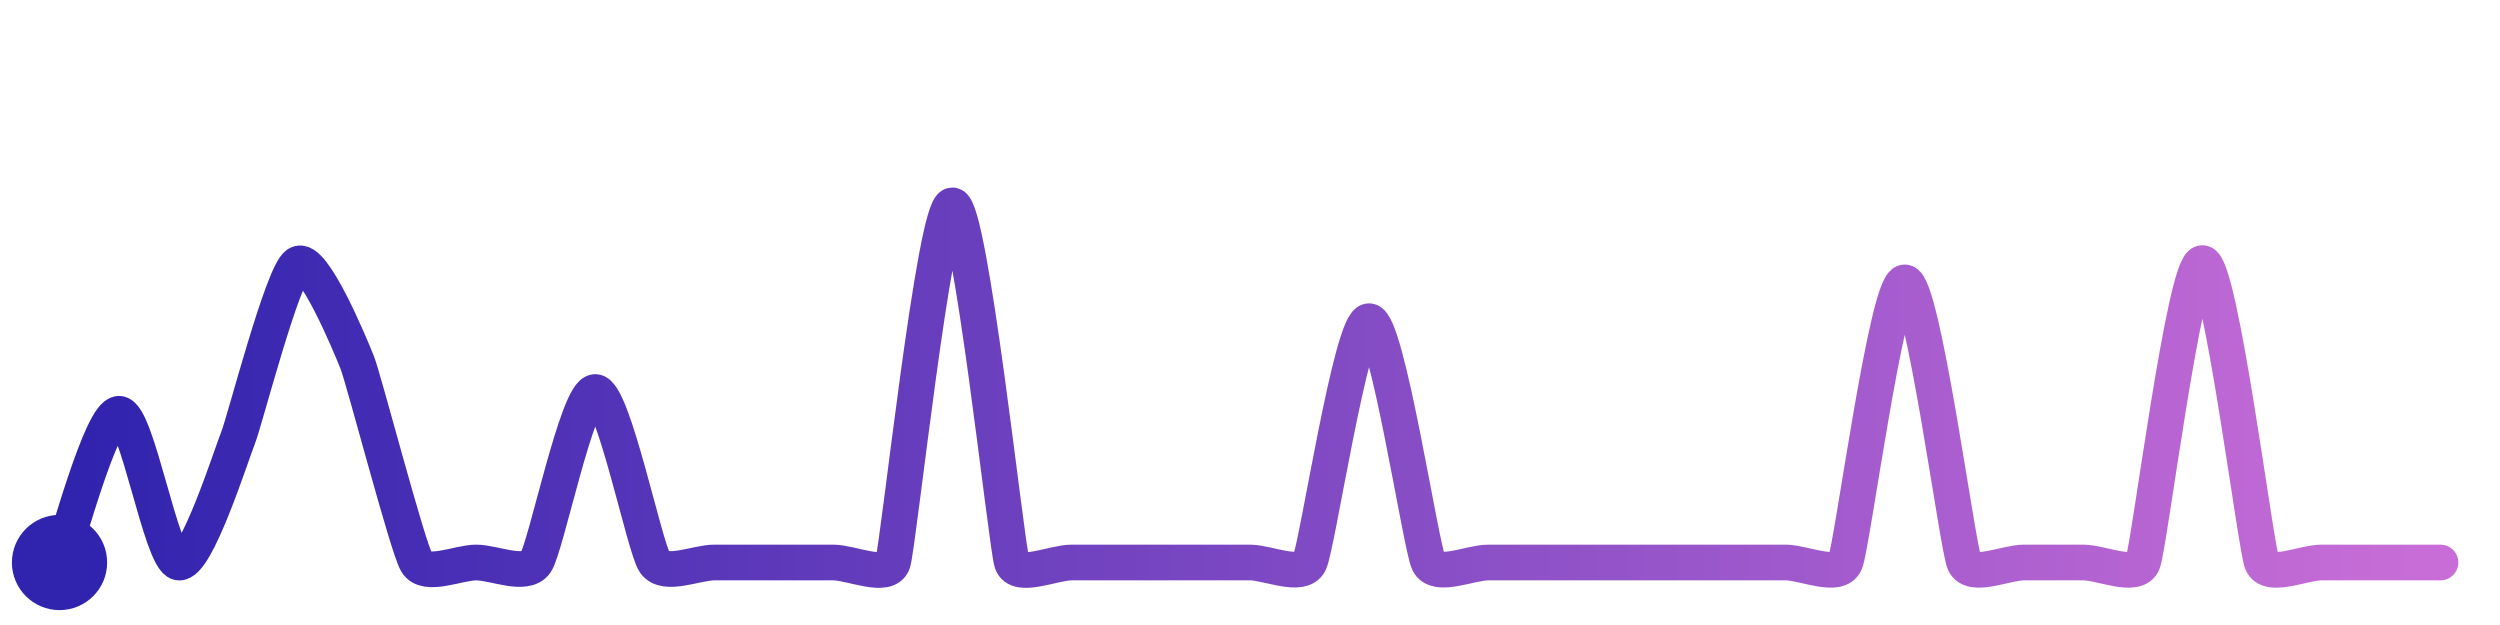 <svg width="200" height="50" viewBox="0 0 210 50" xmlns="http://www.w3.org/2000/svg">
    <!-- 17 stargazers -->
    <!-- created at Sat Aug 02 2025 18:24:44 GMT+0000 (Coordinated Universal Time) -->
    <defs>
        <linearGradient id="stroke" x1="0%" y1="0%" x2="100%" y2="0%">
            <stop stop-color="#3023AE" offset="0%"/>
            <stop stop-color="#C86DD7" offset="100%"/>
        </linearGradient>
    </defs>
    <path stroke="url(#stroke)"
        stroke-width="3"
        stroke-linejoin="round"
        stroke-linecap="round"
        d="M5.00 46 C 5.56 44.61, 8.50 33.51, 10.00 33.51 S 13.53 45.70, 15.00 46.00 S 19.44 36.91, 20.00 35.52 S 23.73 21.74, 25.00 20.93 S 29.44 27.78, 30.00 29.18 S 34.23 44.71, 35.00 46.00 S 38.50 46.00, 40.00 46.00 S 44.14 47.23, 45.00 46.00 S 48.50 31.68, 50.00 31.68 S 54.14 44.77, 55.00 46.00 S 58.50 46.00, 60.00 46.00 S 63.50 46.00, 65.00 46.00 S 68.50 46.00, 70.00 46.00 S 74.53 47.42, 75.00 46.00 S 78.50 16.00, 80.00 16.00 S 84.53 44.58, 85.00 46.00 S 88.50 46.00, 90.00 46.00 S 93.50 46.00, 95.00 46.00 S 98.50 46.00, 100.00 46.00 S 103.50 46.00, 105.00 46.00 S 109.34 47.35, 110.00 46.00 S 113.50 25.73, 115.00 25.73 S 119.34 44.65, 120.00 46.00 S 123.50 46.00, 125.00 46.00 S 128.50 46.00, 130.00 46.00 S 133.50 46.00, 135.00 46.00 S 138.50 46.00, 140.00 46.00 S 143.50 46.00, 145.00 46.00 S 148.50 46.00, 150.00 46.00 S 154.41 47.38, 155.00 46.00 S 158.50 22.47, 160.00 22.47 S 164.41 44.62, 165.00 46.00 S 168.50 46.00, 170.00 46.00 S 173.50 46.00, 175.00 46.00 S 179.45 47.39, 180.00 46.00 S 183.50 20.85, 185.00 20.85 S 189.45 44.61, 190.00 46.00 S 193.50 46.00, 195.00 46.00 S 198.50 46.00, 200.00 46.00 S 203.50 46.00, 205.00 46.00"
        fill="none">
        <animate attributeName="stroke-dashoffset"
            from="438.913" to="0" dur="2.2s"/>
        <animate attributeName="stroke-dasharray"
            from="438.913" to="438.913"/>
    </path>
    <circle r="4" cx="5" cy="46" fill="#3023AE"/>
    <circle r="4" cx="205" cy="46" fill="#C86DD7" opacity="0">
        <animate attributeName="opacity"
            from="0" to="1" dur="0.1s" begin="2.2s" fill="freeze"/>
    </circle>
</svg>